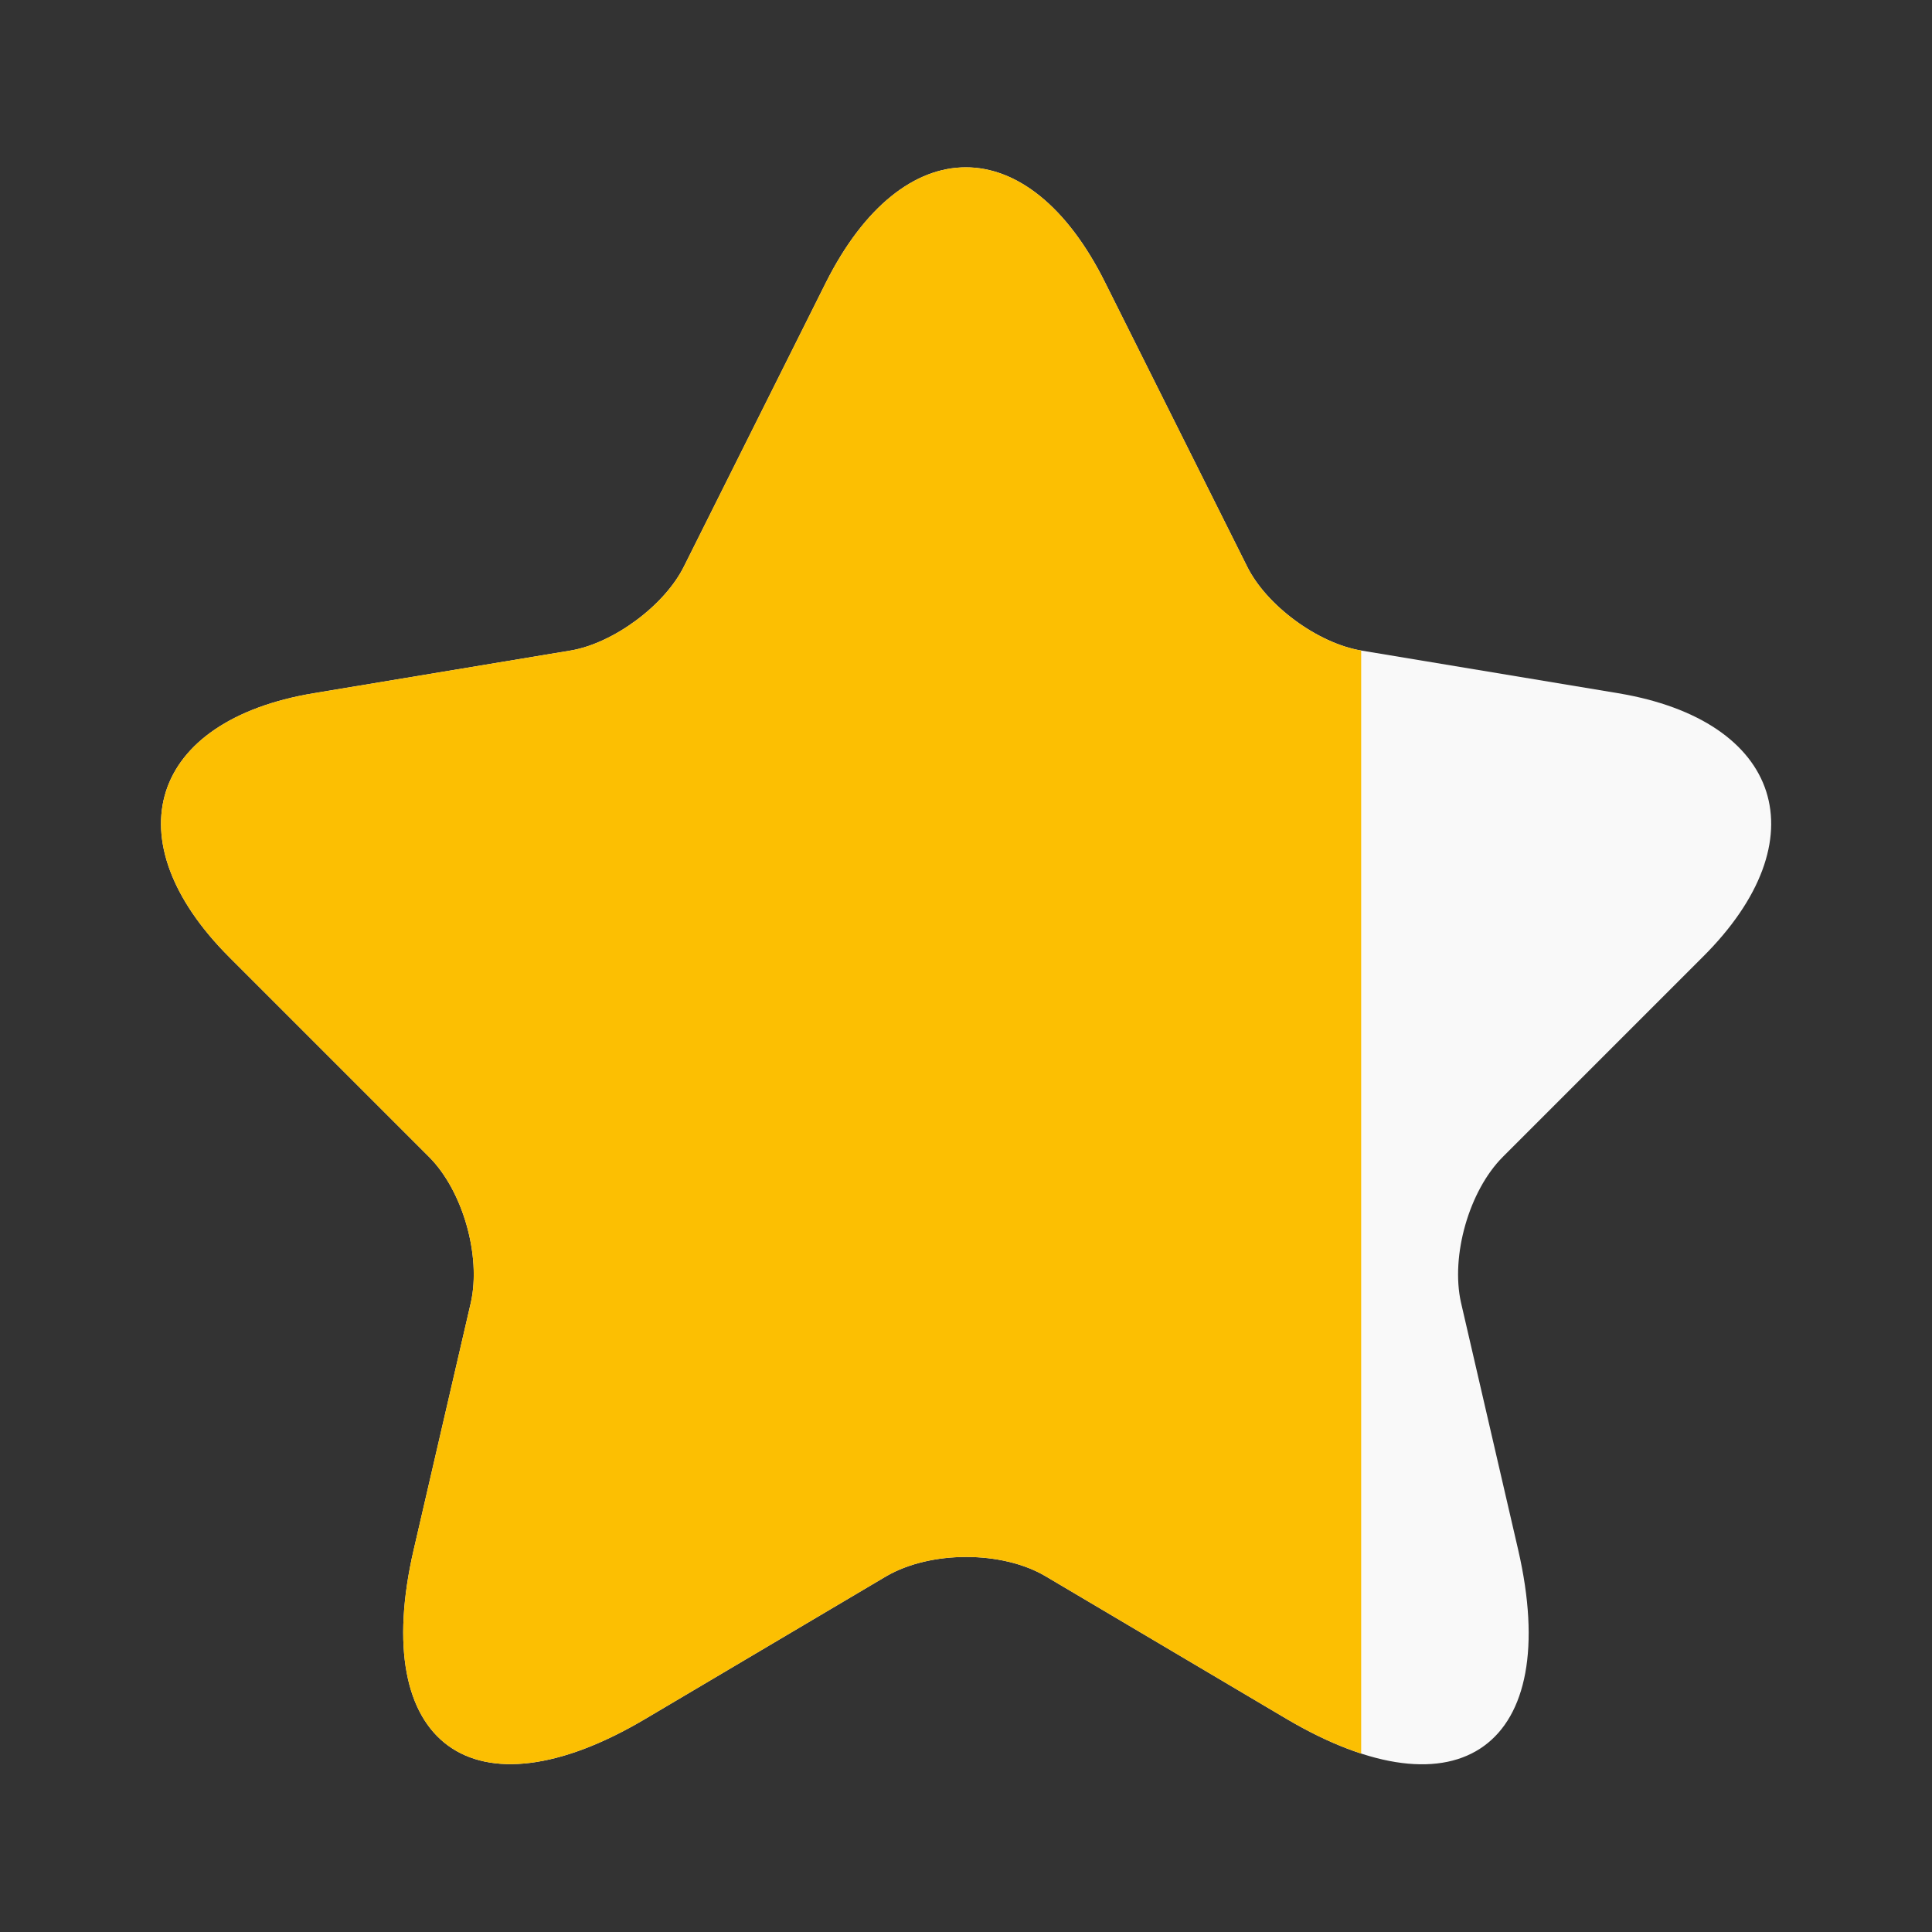 <svg width="24" height="24" viewBox="0 0 24 24" fill="none" xmlns="http://www.w3.org/2000/svg">
<rect x="0" y="0" width="24" height="24" fill="#333333" stroke="none"/>
<path d="M13.729 3.511L15.489 7.031C15.729 7.521 16.369 7.991 16.909 8.081L20.099 8.611C22.139 8.951 22.619 10.431 21.149 11.891L18.669 14.371C18.249 14.791 18.019 15.601 18.149 16.181L18.859 19.251C19.419 21.681 18.129 22.621 15.979 21.351L12.989 19.581C12.449 19.261 11.559 19.261 11.009 19.581L8.019 21.351C5.879 22.621 4.579 21.671 5.139 19.251L5.849 16.181C5.979 15.601 5.749 14.791 5.329 14.371L2.849 11.891C1.389 10.431 1.859 8.951 3.899 8.611L7.089 8.081C7.619 7.991 8.259 7.521 8.499 7.031L10.259 3.511C11.219 1.601 12.779 1.601 13.729 3.511Z" fill="#F9F9F9"/>
<path d="M15.489 7.031L13.729 3.511C12.779 1.601 11.219 1.601 10.259 3.511L8.499 7.031C8.259 7.521 7.619 7.991 7.089 8.081L3.899 8.611C1.859 8.951 1.389 10.431 2.849 11.891L5.329 14.371C5.749 14.791 5.979 15.601 5.849 16.181L5.139 19.251C4.579 21.671 5.879 22.621 8.019 21.351L11.009 19.581C11.559 19.261 12.449 19.261 12.989 19.581L15.979 21.351C16.311 21.547 16.622 21.69 16.909 21.783V8.081C16.369 7.991 15.729 7.521 15.489 7.031Z" fill="#FCBF02"/>
</svg>
